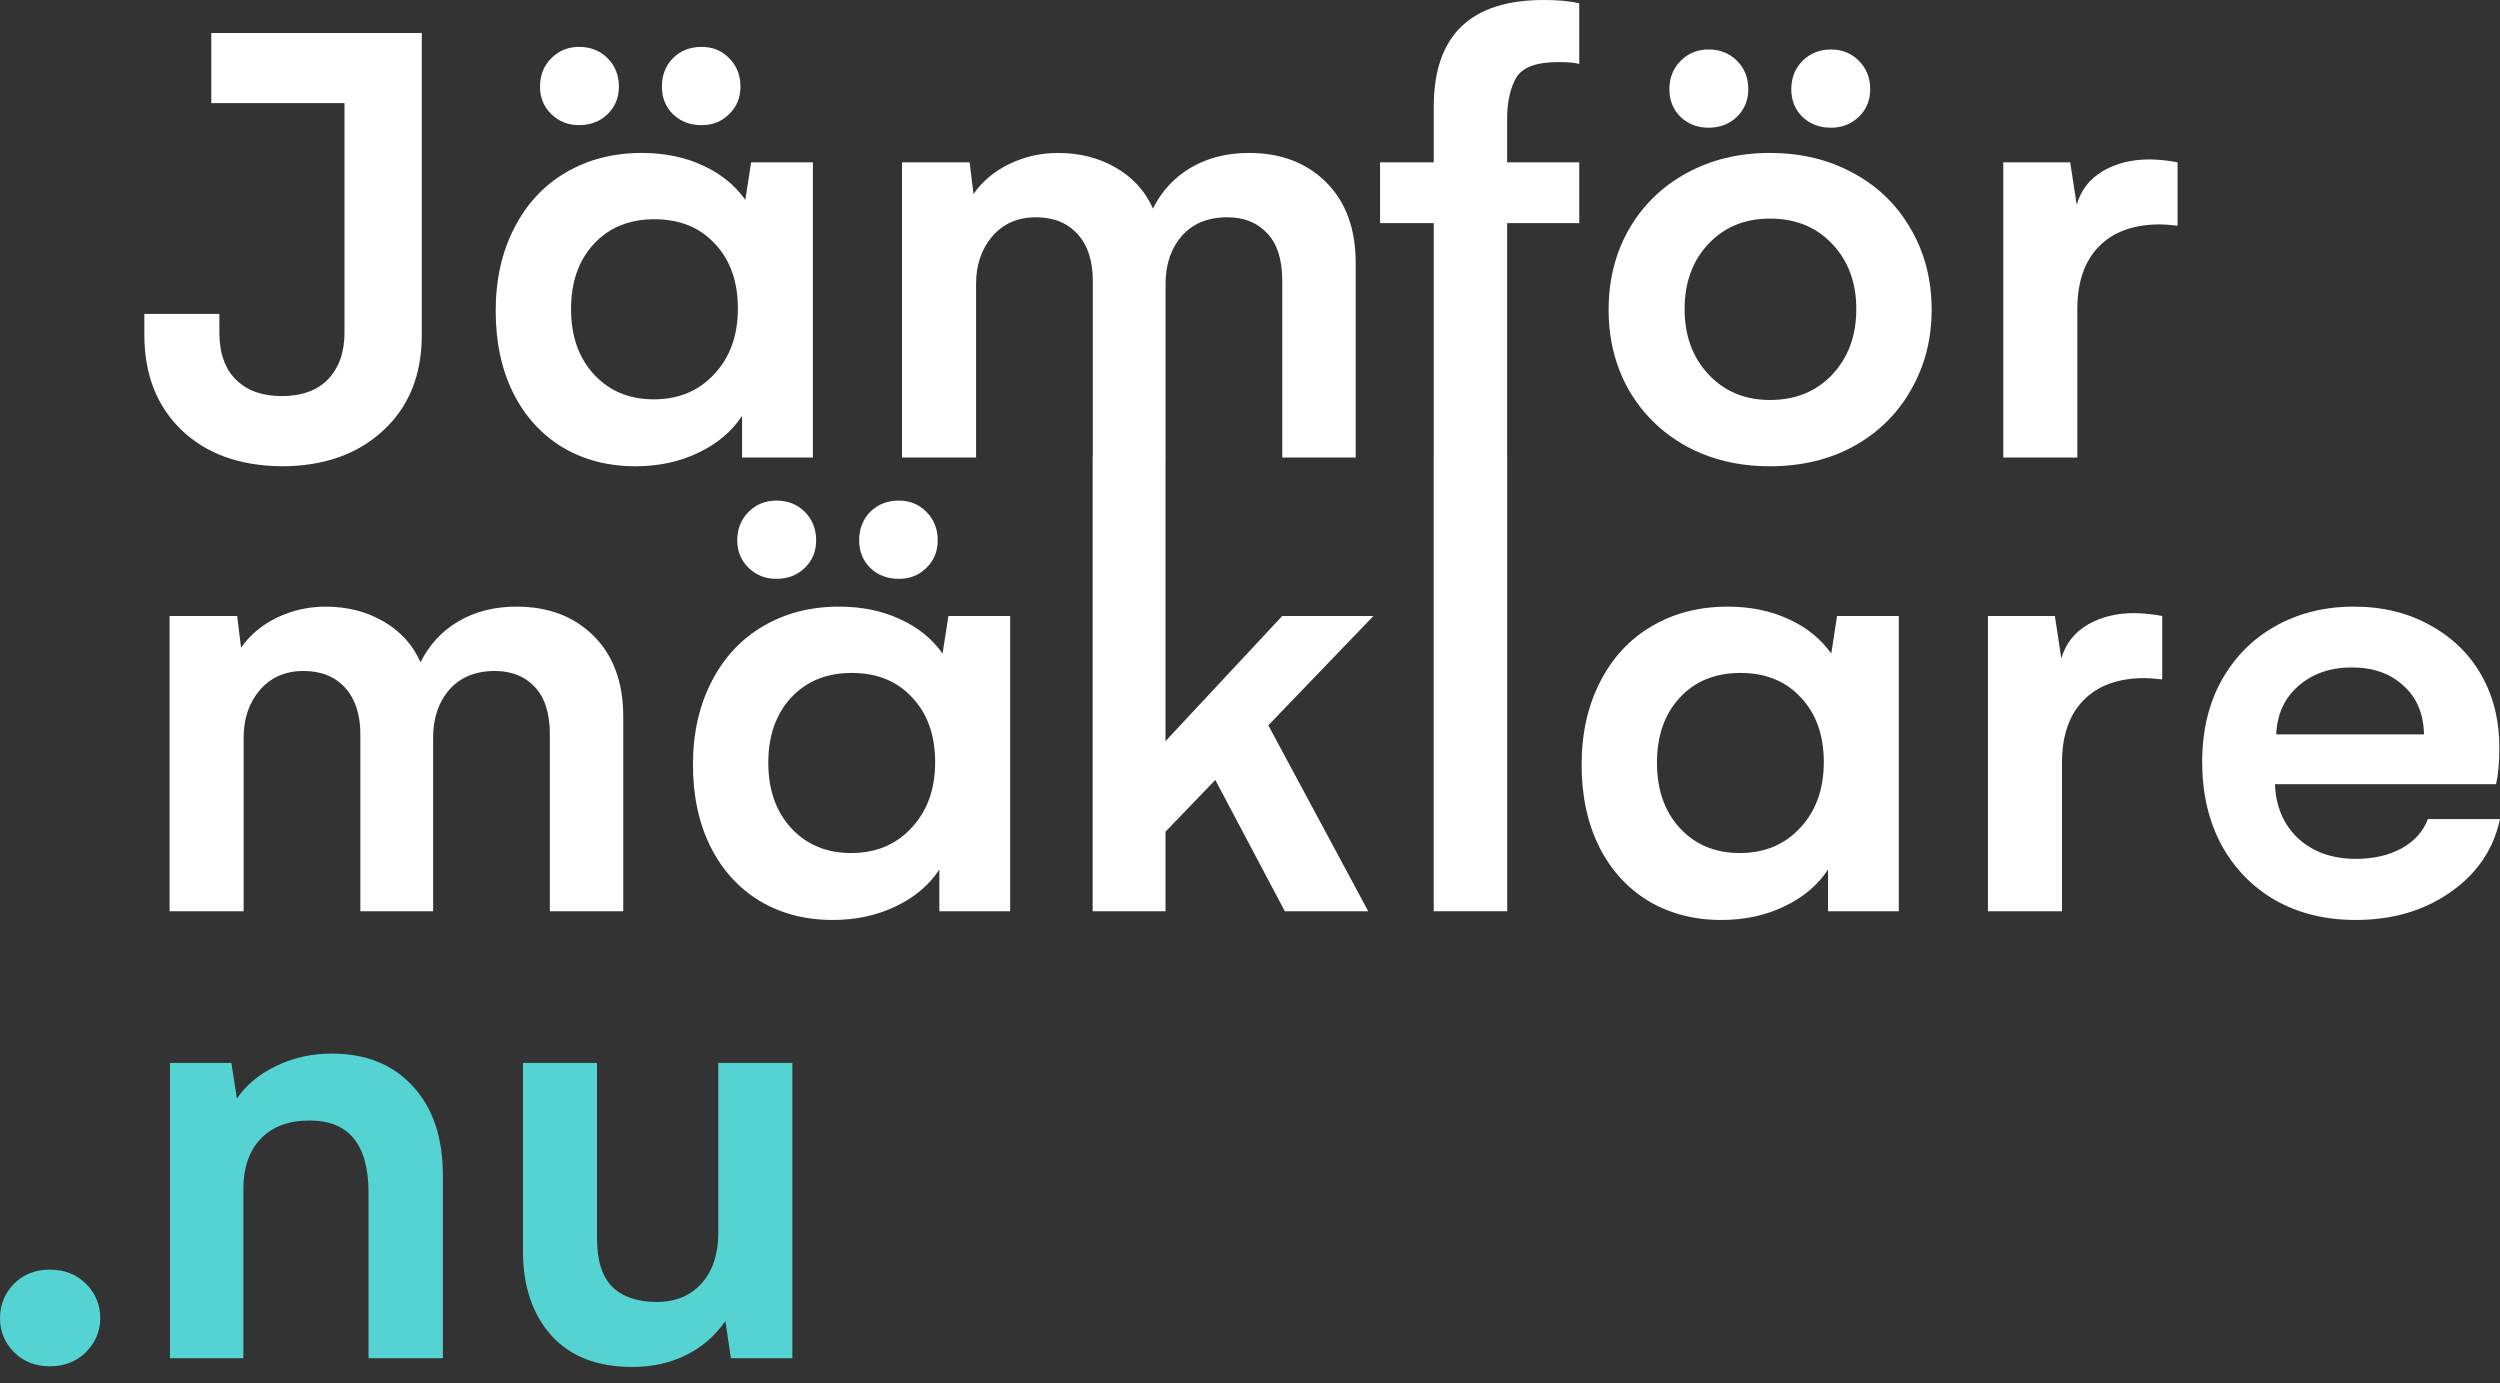 <svg width="150" height="83" viewBox="0 0 150 83" fill="none" xmlns="http://www.w3.org/2000/svg">
<rect x="0" y="0" width="150" height="83" fill="#333333" stroke="none"/>
<path d="M25.307 20.099C25.307 22.505 24.531 24.419 22.979 25.842C21.44 27.265 19.409 27.976 16.887 27.976C14.365 27.95 12.36 27.22 10.873 25.784C9.398 24.348 8.661 22.453 8.661 20.099V18.838H13.162V19.944C13.162 21.186 13.498 22.137 14.171 22.796C14.843 23.443 15.749 23.766 16.887 23.766C18.103 23.766 19.034 23.43 19.681 22.757C20.34 22.072 20.67 21.134 20.67 19.944V6.189H12.677V1.979H25.307V20.099Z" fill="white"/>
<path d="M34.747 7.508C34.088 7.508 33.532 7.288 33.079 6.849C32.626 6.409 32.4 5.859 32.4 5.2C32.4 4.514 32.626 3.945 33.079 3.492C33.532 3.04 34.088 2.813 34.747 2.813C35.433 2.813 36.002 3.04 36.455 3.492C36.907 3.945 37.134 4.514 37.134 5.2C37.134 5.859 36.907 6.409 36.455 6.849C36.002 7.288 35.433 7.508 34.747 7.508ZM42.1 7.508C41.402 7.508 40.826 7.288 40.374 6.849C39.934 6.409 39.714 5.859 39.714 5.2C39.714 4.514 39.934 3.945 40.374 3.492C40.826 3.04 41.402 2.813 42.1 2.813C42.76 2.813 43.31 3.04 43.749 3.492C44.202 3.945 44.428 4.514 44.428 5.2C44.428 5.859 44.202 6.409 43.749 6.849C43.31 7.288 42.76 7.508 42.1 7.508ZM48.774 9.739V27.452H44.525V24.95C43.917 25.881 43.044 26.618 41.906 27.161C40.781 27.705 39.52 27.976 38.123 27.976C36.48 27.976 35.019 27.595 33.739 26.832C32.471 26.055 31.488 24.969 30.79 23.572C30.091 22.162 29.742 20.526 29.742 18.664C29.742 16.788 30.11 15.133 30.848 13.697C31.585 12.248 32.613 11.136 33.932 10.36C35.265 9.571 36.791 9.177 38.511 9.177C39.856 9.177 41.066 9.422 42.139 9.914C43.225 10.405 44.086 11.097 44.719 11.99L45.069 9.739H48.774ZM39.229 23.96C40.716 23.96 41.926 23.456 42.857 22.447C43.801 21.438 44.273 20.125 44.273 18.509C44.273 16.892 43.814 15.598 42.896 14.628C41.99 13.645 40.781 13.154 39.268 13.154C37.755 13.154 36.539 13.652 35.62 14.648C34.715 15.631 34.262 16.931 34.262 18.547C34.262 20.164 34.721 21.47 35.64 22.466C36.558 23.462 37.755 23.96 39.229 23.96Z" fill="white"/>
<path d="M74.938 9.177C76.853 9.177 78.398 9.765 79.575 10.942C80.752 12.119 81.341 13.729 81.341 15.773V27.452H76.936V16.84C76.936 15.573 76.633 14.622 76.025 13.988C75.43 13.354 74.634 13.037 73.638 13.037C72.474 13.037 71.562 13.413 70.903 14.163C70.256 14.913 69.933 15.87 69.933 17.034V27.452H65.568V16.84C65.568 15.65 65.264 14.719 64.656 14.046C64.048 13.374 63.214 13.037 62.153 13.037C61.067 13.037 60.194 13.419 59.534 14.182C58.887 14.945 58.564 15.896 58.564 17.034V27.452H54.121V9.739H58.176L58.409 11.641C58.939 10.878 59.657 10.276 60.562 9.836C61.48 9.397 62.457 9.177 63.492 9.177C64.785 9.177 65.943 9.474 66.965 10.069C67.986 10.664 68.724 11.479 69.176 12.514C69.707 11.453 70.47 10.632 71.466 10.05C72.461 9.468 73.619 9.177 74.938 9.177Z" fill="white"/>
<path d="M93.494 3.725C92.162 3.725 91.314 4.048 90.952 4.695C90.603 5.329 90.428 6.144 90.428 7.14V9.739H94.755V13.387H90.428V27.452H86.025V13.387H82.804V9.739H86.025V6.402C86.025 2.134 88.223 0 92.621 0C93.475 0 94.186 0.065 94.755 0.194V3.841C94.522 3.764 94.102 3.725 93.494 3.725Z" fill="white"/>
<path d="M102.512 7.663C101.852 7.663 101.296 7.45 100.843 7.023C100.39 6.583 100.164 6.027 100.164 5.355C100.164 4.669 100.39 4.1 100.843 3.647C101.296 3.195 101.852 2.968 102.512 2.968C103.197 2.968 103.766 3.195 104.219 3.647C104.672 4.1 104.898 4.669 104.898 5.355C104.898 6.014 104.672 6.564 104.219 7.004C103.766 7.443 103.197 7.663 102.512 7.663ZM109.865 7.663C109.179 7.663 108.61 7.45 108.157 7.023C107.705 6.583 107.478 6.027 107.478 5.355C107.478 4.669 107.705 4.1 108.157 3.647C108.61 3.195 109.179 2.968 109.865 2.968C110.524 2.968 111.08 3.195 111.533 3.647C111.986 4.1 112.212 4.669 112.212 5.355C112.212 6.014 111.986 6.564 111.533 7.004C111.08 7.443 110.524 7.663 109.865 7.663ZM96.517 18.586C96.517 16.788 96.924 15.178 97.739 13.755C98.567 12.319 99.711 11.201 101.173 10.399C102.647 9.584 104.322 9.177 106.198 9.177C108.073 9.177 109.748 9.584 111.223 10.399C112.697 11.201 113.842 12.319 114.657 13.755C115.484 15.178 115.898 16.788 115.898 18.586C115.898 20.358 115.484 21.962 114.657 23.397C113.842 24.833 112.697 25.958 111.223 26.773C109.761 27.575 108.086 27.976 106.198 27.976C104.322 27.976 102.647 27.575 101.173 26.773C99.711 25.958 98.567 24.84 97.739 23.417C96.924 21.981 96.517 20.371 96.517 18.586ZM101.076 18.547C101.076 20.138 101.554 21.444 102.512 22.466C103.469 23.488 104.697 23.999 106.198 23.999C107.737 23.999 108.985 23.488 109.942 22.466C110.899 21.444 111.378 20.138 111.378 18.547C111.378 16.956 110.899 15.656 109.942 14.648C108.985 13.626 107.737 13.115 106.198 13.115C104.685 13.115 103.449 13.626 102.492 14.648C101.548 15.656 101.076 16.956 101.076 18.547Z" fill="white"/>
<path d="M128.986 9.565C129.568 9.578 130.124 9.636 130.655 9.739V13.542C130.176 13.49 129.827 13.464 129.607 13.464C128.016 13.464 126.787 13.91 125.921 14.803C125.067 15.682 124.64 16.93 124.64 18.547V27.452H120.197V9.739H124.213L124.601 12.281C124.86 11.401 125.384 10.729 126.173 10.263C126.962 9.797 127.9 9.565 128.986 9.565Z" fill="white"/>
<path d="M30.992 36.398C32.907 36.398 34.452 36.987 35.629 38.164C36.806 39.341 37.395 40.951 37.395 42.995V54.674H32.991V44.062C32.991 42.794 32.687 41.844 32.079 41.21C31.484 40.576 30.688 40.259 29.692 40.259C28.528 40.259 27.617 40.634 26.957 41.384C26.31 42.135 25.987 43.092 25.987 44.256V54.674H21.622V44.062C21.622 42.872 21.318 41.941 20.71 41.268C20.102 40.596 19.268 40.259 18.207 40.259C17.121 40.259 16.248 40.641 15.588 41.404C14.941 42.167 14.618 43.118 14.618 44.256V54.674H10.175V36.961H14.23L14.463 38.862C14.993 38.099 15.711 37.498 16.616 37.058C17.535 36.618 18.511 36.398 19.546 36.398C20.839 36.398 21.997 36.696 23.019 37.291C24.04 37.886 24.778 38.701 25.23 39.735C25.761 38.675 26.524 37.853 27.52 37.271C28.515 36.689 29.673 36.398 30.992 36.398Z" fill="white"/>
<path d="M46.583 34.73C45.923 34.73 45.367 34.51 44.914 34.07C44.462 33.63 44.235 33.081 44.235 32.421C44.235 31.736 44.462 31.167 44.914 30.714C45.367 30.261 45.923 30.035 46.583 30.035C47.268 30.035 47.837 30.261 48.29 30.714C48.743 31.167 48.969 31.736 48.969 32.421C48.969 33.081 48.743 33.63 48.29 34.07C47.837 34.51 47.268 34.73 46.583 34.73ZM53.936 34.73C53.237 34.73 52.662 34.51 52.209 34.07C51.769 33.63 51.55 33.081 51.55 32.421C51.55 31.736 51.769 31.167 52.209 30.714C52.662 30.261 53.237 30.035 53.936 30.035C54.596 30.035 55.145 30.261 55.585 30.714C56.038 31.167 56.264 31.736 56.264 32.421C56.264 33.081 56.038 33.63 55.585 34.07C55.145 34.51 54.596 34.73 53.936 34.73ZM60.61 36.961V54.674H56.361V52.171C55.753 53.103 54.88 53.84 53.742 54.383C52.617 54.926 51.355 55.198 49.959 55.198C48.316 55.198 46.855 54.816 45.574 54.053C44.306 53.277 43.324 52.191 42.625 50.794C41.927 49.384 41.578 47.748 41.578 45.885C41.578 44.01 41.946 42.355 42.683 40.919C43.421 39.47 44.449 38.358 45.768 37.582C47.1 36.793 48.627 36.398 50.347 36.398C51.692 36.398 52.901 36.644 53.975 37.136C55.061 37.627 55.921 38.319 56.555 39.212L56.904 36.961H60.61ZM51.065 51.182C52.552 51.182 53.761 50.678 54.693 49.669C55.637 48.66 56.109 47.347 56.109 45.73C56.109 44.114 55.65 42.82 54.731 41.85C53.826 40.867 52.617 40.376 51.103 40.376C49.59 40.376 48.374 40.873 47.456 41.87C46.551 42.852 46.098 44.152 46.098 45.769C46.098 47.386 46.557 48.692 47.475 49.688C48.394 50.684 49.59 51.182 51.065 51.182Z" fill="white"/>
<path d="M76.099 43.519L82.094 54.674H77.089L72.918 46.797L69.93 49.901V54.674H65.559V27.416H69.93V44.469L76.933 36.961H82.404L76.099 43.519Z" fill="white"/>
<path d="M113.929 36.961V54.674H109.681V52.171C109.073 53.103 108.2 53.84 107.061 54.383C105.936 54.926 104.675 55.198 103.278 55.198C101.636 55.198 100.174 54.816 98.894 54.053C97.626 53.277 96.643 52.191 95.945 50.794C95.246 49.384 94.897 47.748 94.897 45.885C94.897 44.01 95.266 42.355 96.003 40.919C96.74 39.47 97.769 38.358 99.088 37.582C100.42 36.793 101.946 36.398 103.666 36.398C105.011 36.398 106.221 36.644 107.294 37.136C108.381 37.627 109.241 38.319 109.875 39.212L110.224 36.961H113.929ZM104.384 51.182C105.872 51.182 107.081 50.678 108.012 49.669C108.956 48.66 109.428 47.347 109.428 45.73C109.428 44.114 108.969 42.82 108.051 41.85C107.146 40.867 105.936 40.376 104.423 40.376C102.91 40.376 101.694 40.873 100.776 41.869C99.87 42.852 99.418 44.152 99.418 45.769C99.418 47.386 99.877 48.692 100.795 49.688C101.713 50.684 102.91 51.182 104.384 51.182Z" fill="white"/>
<path d="M128.065 36.786C128.647 36.799 129.203 36.858 129.733 36.961V40.764C129.255 40.712 128.906 40.686 128.686 40.686C127.095 40.686 125.866 41.132 125 42.025C124.146 42.904 123.719 44.152 123.719 45.769V54.674H119.276V36.961H123.292L123.68 39.502C123.939 38.623 124.463 37.95 125.252 37.485C126.041 37.019 126.978 36.786 128.065 36.786Z" fill="white"/>
<path d="M150 49.145C149.612 50.956 148.622 52.417 147.031 53.529C145.44 54.642 143.546 55.198 141.347 55.198C139.523 55.198 137.913 54.803 136.516 54.014C135.132 53.212 134.052 52.1 133.276 50.678C132.513 49.242 132.131 47.593 132.131 45.73C132.131 43.855 132.519 42.219 133.295 40.822C134.084 39.412 135.164 38.325 136.535 37.562C137.919 36.786 139.484 36.398 141.23 36.398C142.951 36.398 144.47 36.767 145.79 37.504C147.122 38.228 148.15 39.224 148.874 40.492C149.599 41.76 149.961 43.215 149.961 44.857C149.961 45.737 149.896 46.468 149.767 47.05H136.497C136.548 48.395 137.014 49.481 137.893 50.309C138.786 51.124 139.937 51.531 141.347 51.531C142.407 51.531 143.319 51.324 144.082 50.91C144.858 50.483 145.389 49.895 145.673 49.145H150ZM145.44 44.062C145.414 42.82 145.001 41.844 144.199 41.132C143.41 40.408 142.381 40.046 141.114 40.046C139.821 40.046 138.754 40.414 137.913 41.152C137.072 41.876 136.626 42.846 136.574 44.062H145.44Z" fill="white"/>
<path d="M86.023 27.416H90.433V54.674H86.023V27.416Z" fill="white"/>
<path d="M19.899 63.215C21.956 63.215 23.579 63.868 24.769 65.175C25.972 66.468 26.573 68.253 26.573 70.53V81.493H22.111V71.558C22.111 68.674 20.934 67.231 18.579 67.231C17.312 67.231 16.328 67.6 15.63 68.338C14.944 69.075 14.602 70.071 14.602 71.326V81.493H10.197V63.778H13.884L14.214 65.912C14.77 65.097 15.559 64.444 16.581 63.952C17.603 63.461 18.709 63.215 19.899 63.215Z" fill="#55D3D2"/>
<path d="M47.541 63.778V81.493H43.854L43.524 79.261C42.89 80.167 42.095 80.853 41.138 81.318C40.193 81.784 39.126 82.017 37.936 82.017C35.84 82.017 34.223 81.389 33.085 80.135C31.947 78.867 31.378 77.172 31.378 75.051V63.778H35.821V74.294C35.821 75.64 36.131 76.616 36.752 77.224C37.373 77.819 38.253 78.117 39.391 78.117C40.529 78.117 41.428 77.748 42.088 77.011C42.761 76.26 43.097 75.251 43.097 73.984V63.778H47.541Z" fill="#55D3D2"/>
<path d="M2.988 81.978C2.121 81.978 1.403 81.694 0.834 81.124C0.278 80.555 0 79.882 0 79.106C0 78.291 0.278 77.599 0.834 77.03C1.403 76.461 2.121 76.177 2.988 76.177C3.868 76.177 4.592 76.461 5.161 77.03C5.73 77.599 6.015 78.291 6.015 79.106C6.015 79.87 5.73 80.542 5.161 81.124C4.592 81.694 3.868 81.978 2.988 81.978Z" fill="#55D3D2"/>
</svg>
